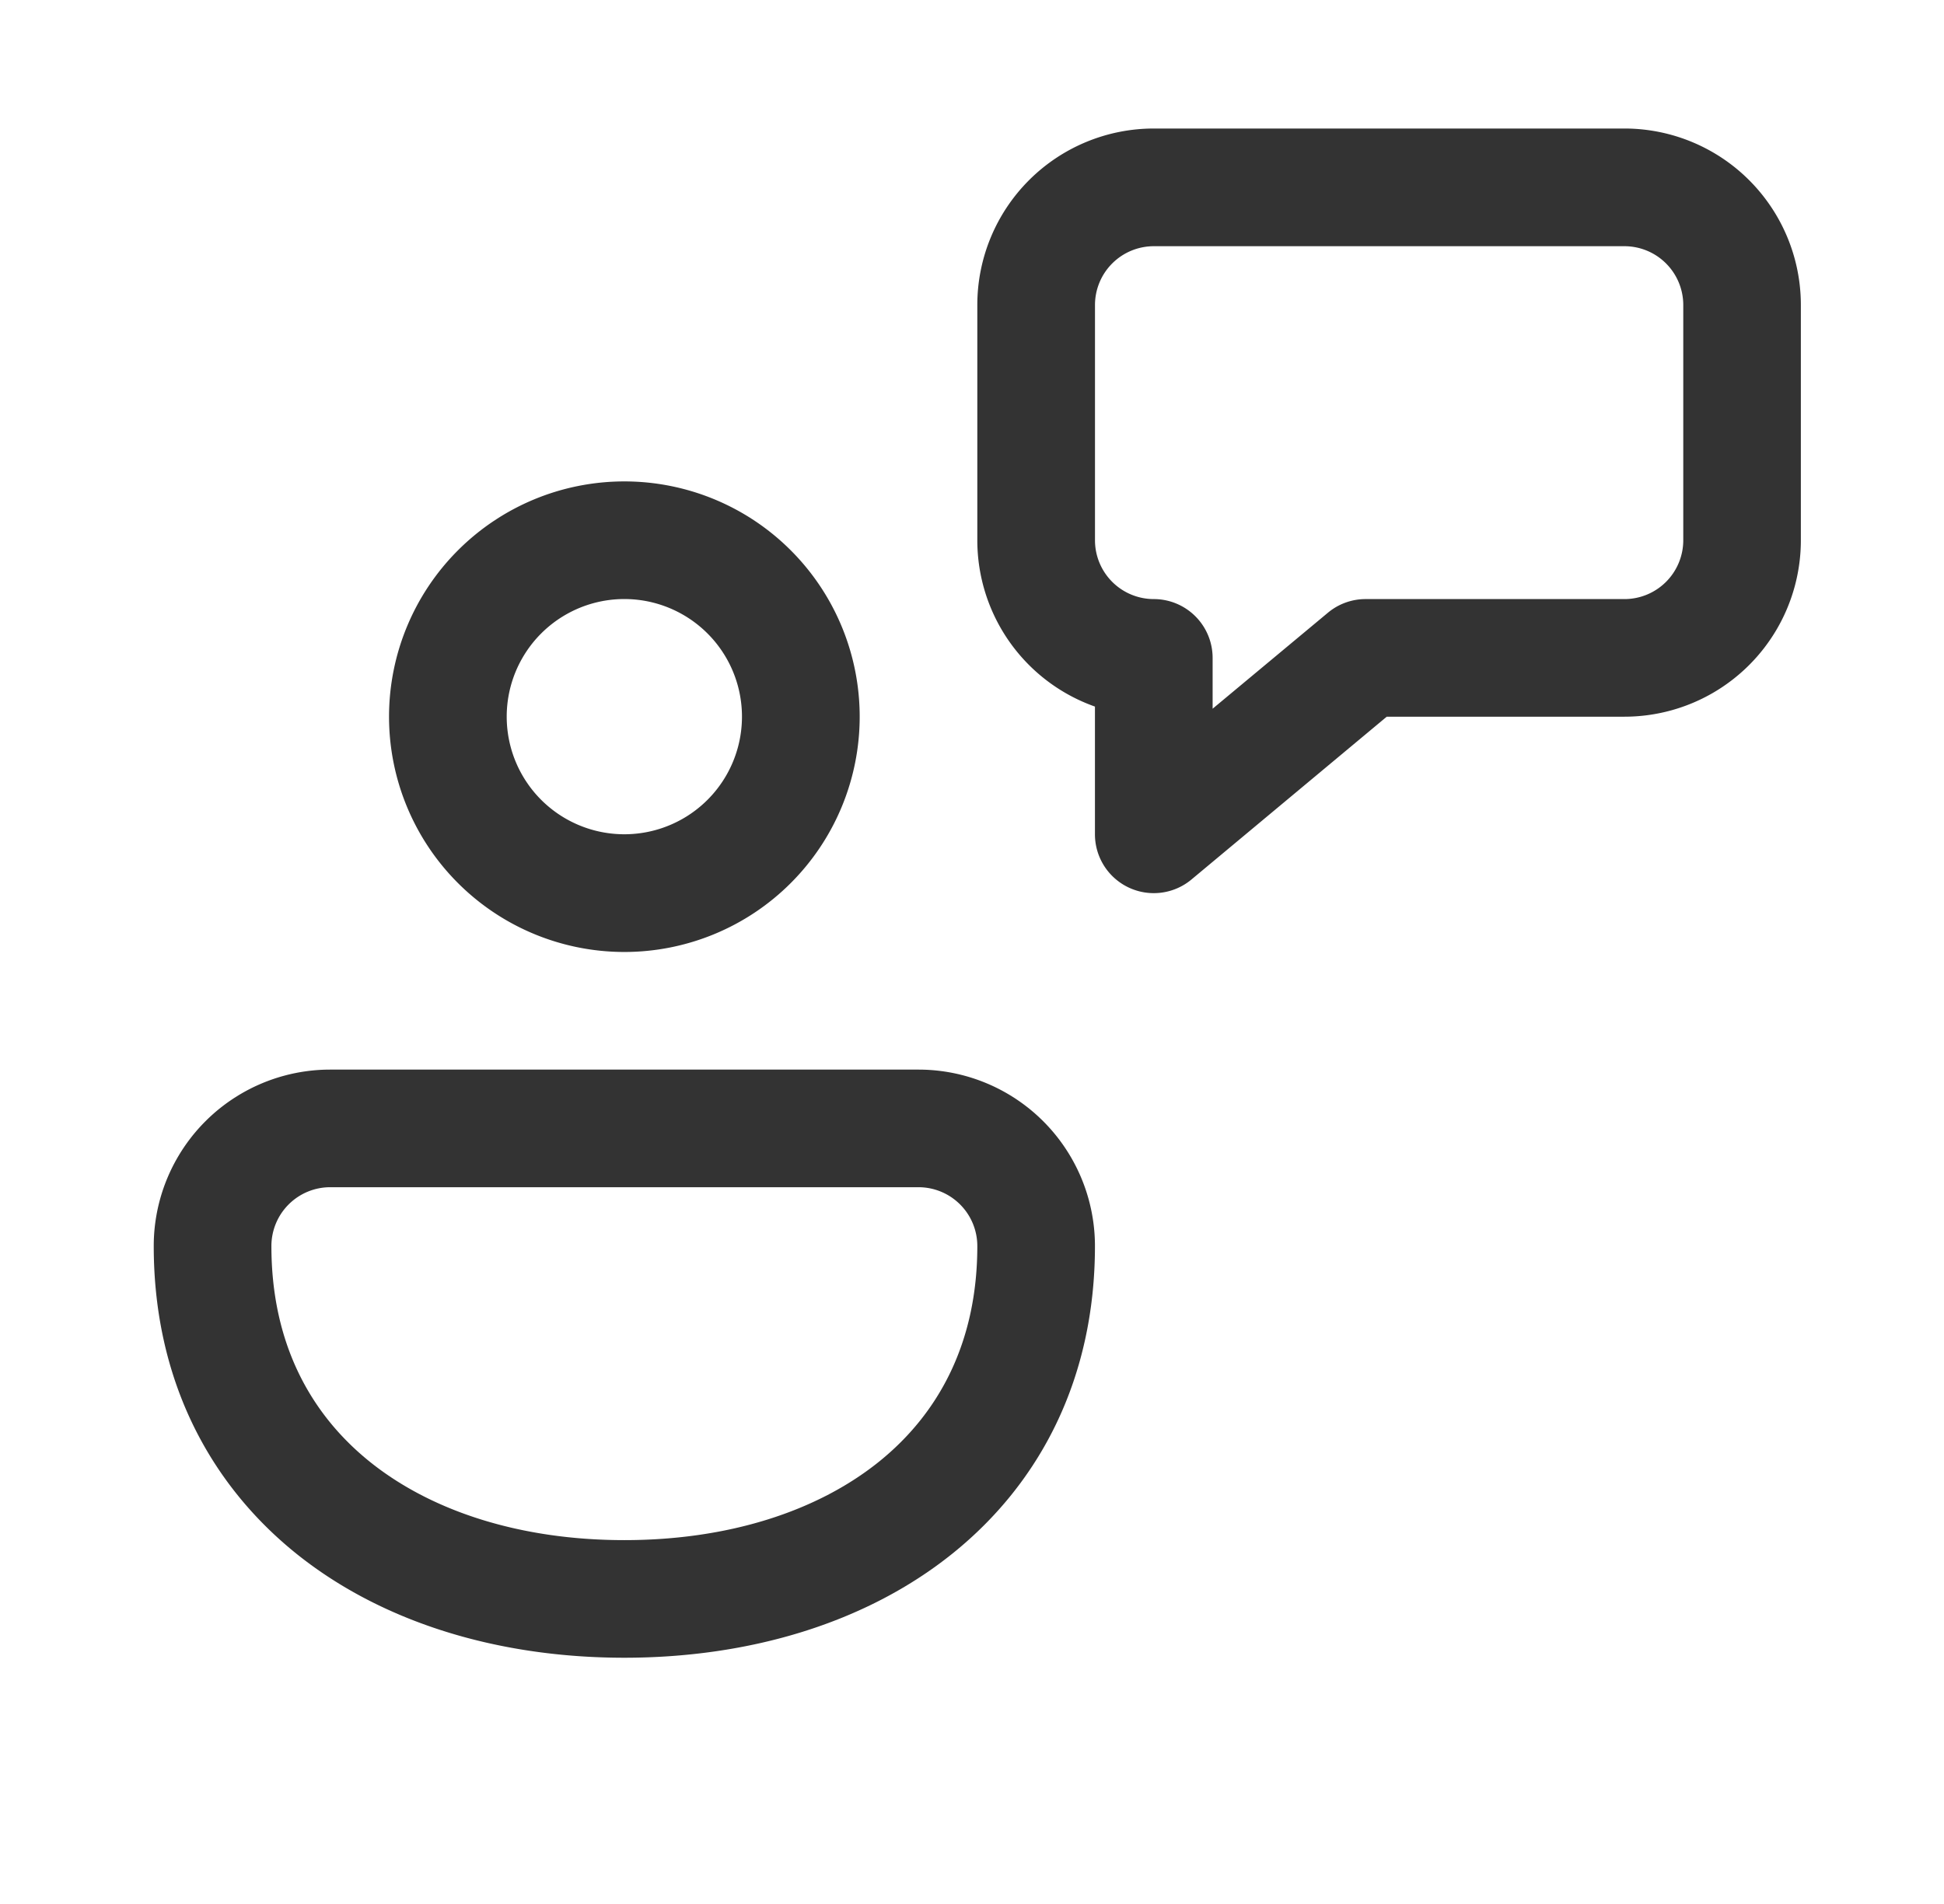 <svg width="49" height="48" fill="none" xmlns="http://www.w3.org/2000/svg"><path d="M29.082 3.24a4.449 4.449 0 00-4.448 4.449v5.93a4.448 4.448 0 002.965 4.194v3.22a1.483 1.483 0 002.432 1.14l4.923-4.105h5.99a4.448 4.448 0 004.448-4.448V7.689a4.448 4.448 0 00-4.448-4.449H29.082zM27.6 7.69a1.483 1.483 0 011.483-1.483h11.862a1.483 1.483 0 011.483 1.483v5.93a1.483 1.483 0 01-1.483 1.483H34.42c-.347 0-.683.122-.949.344l-2.906 2.42v-1.28a1.483 1.483 0 00-1.483-1.484A1.483 1.483 0 0127.6 13.62V7.689zM9.806 18.068a5.931 5.931 0 1111.863 0 5.931 5.931 0 01-11.863 0zm5.931-2.966a2.965 2.965 0 100 5.93 2.965 2.965 0 000-5.93zM8.323 26.965h14.828a4.448 4.448 0 014.448 4.448c0 3.31-1.36 5.96-3.594 7.755-2.197 1.764-5.145 2.624-8.268 2.624-3.123 0-6.07-.86-8.268-2.624-2.23-1.794-3.594-4.446-3.594-7.755a4.448 4.448 0 014.448-4.448zm14.828 2.965H8.323a1.483 1.483 0 00-1.482 1.483c0 2.423.963 4.22 2.485 5.442 1.56 1.251 3.801 1.972 6.411 1.972 2.61 0 4.852-.72 6.412-1.972 1.521-1.222 2.485-3.02 2.485-5.442a1.483 1.483 0 00-1.483-1.483z" fill="#333"/></svg>